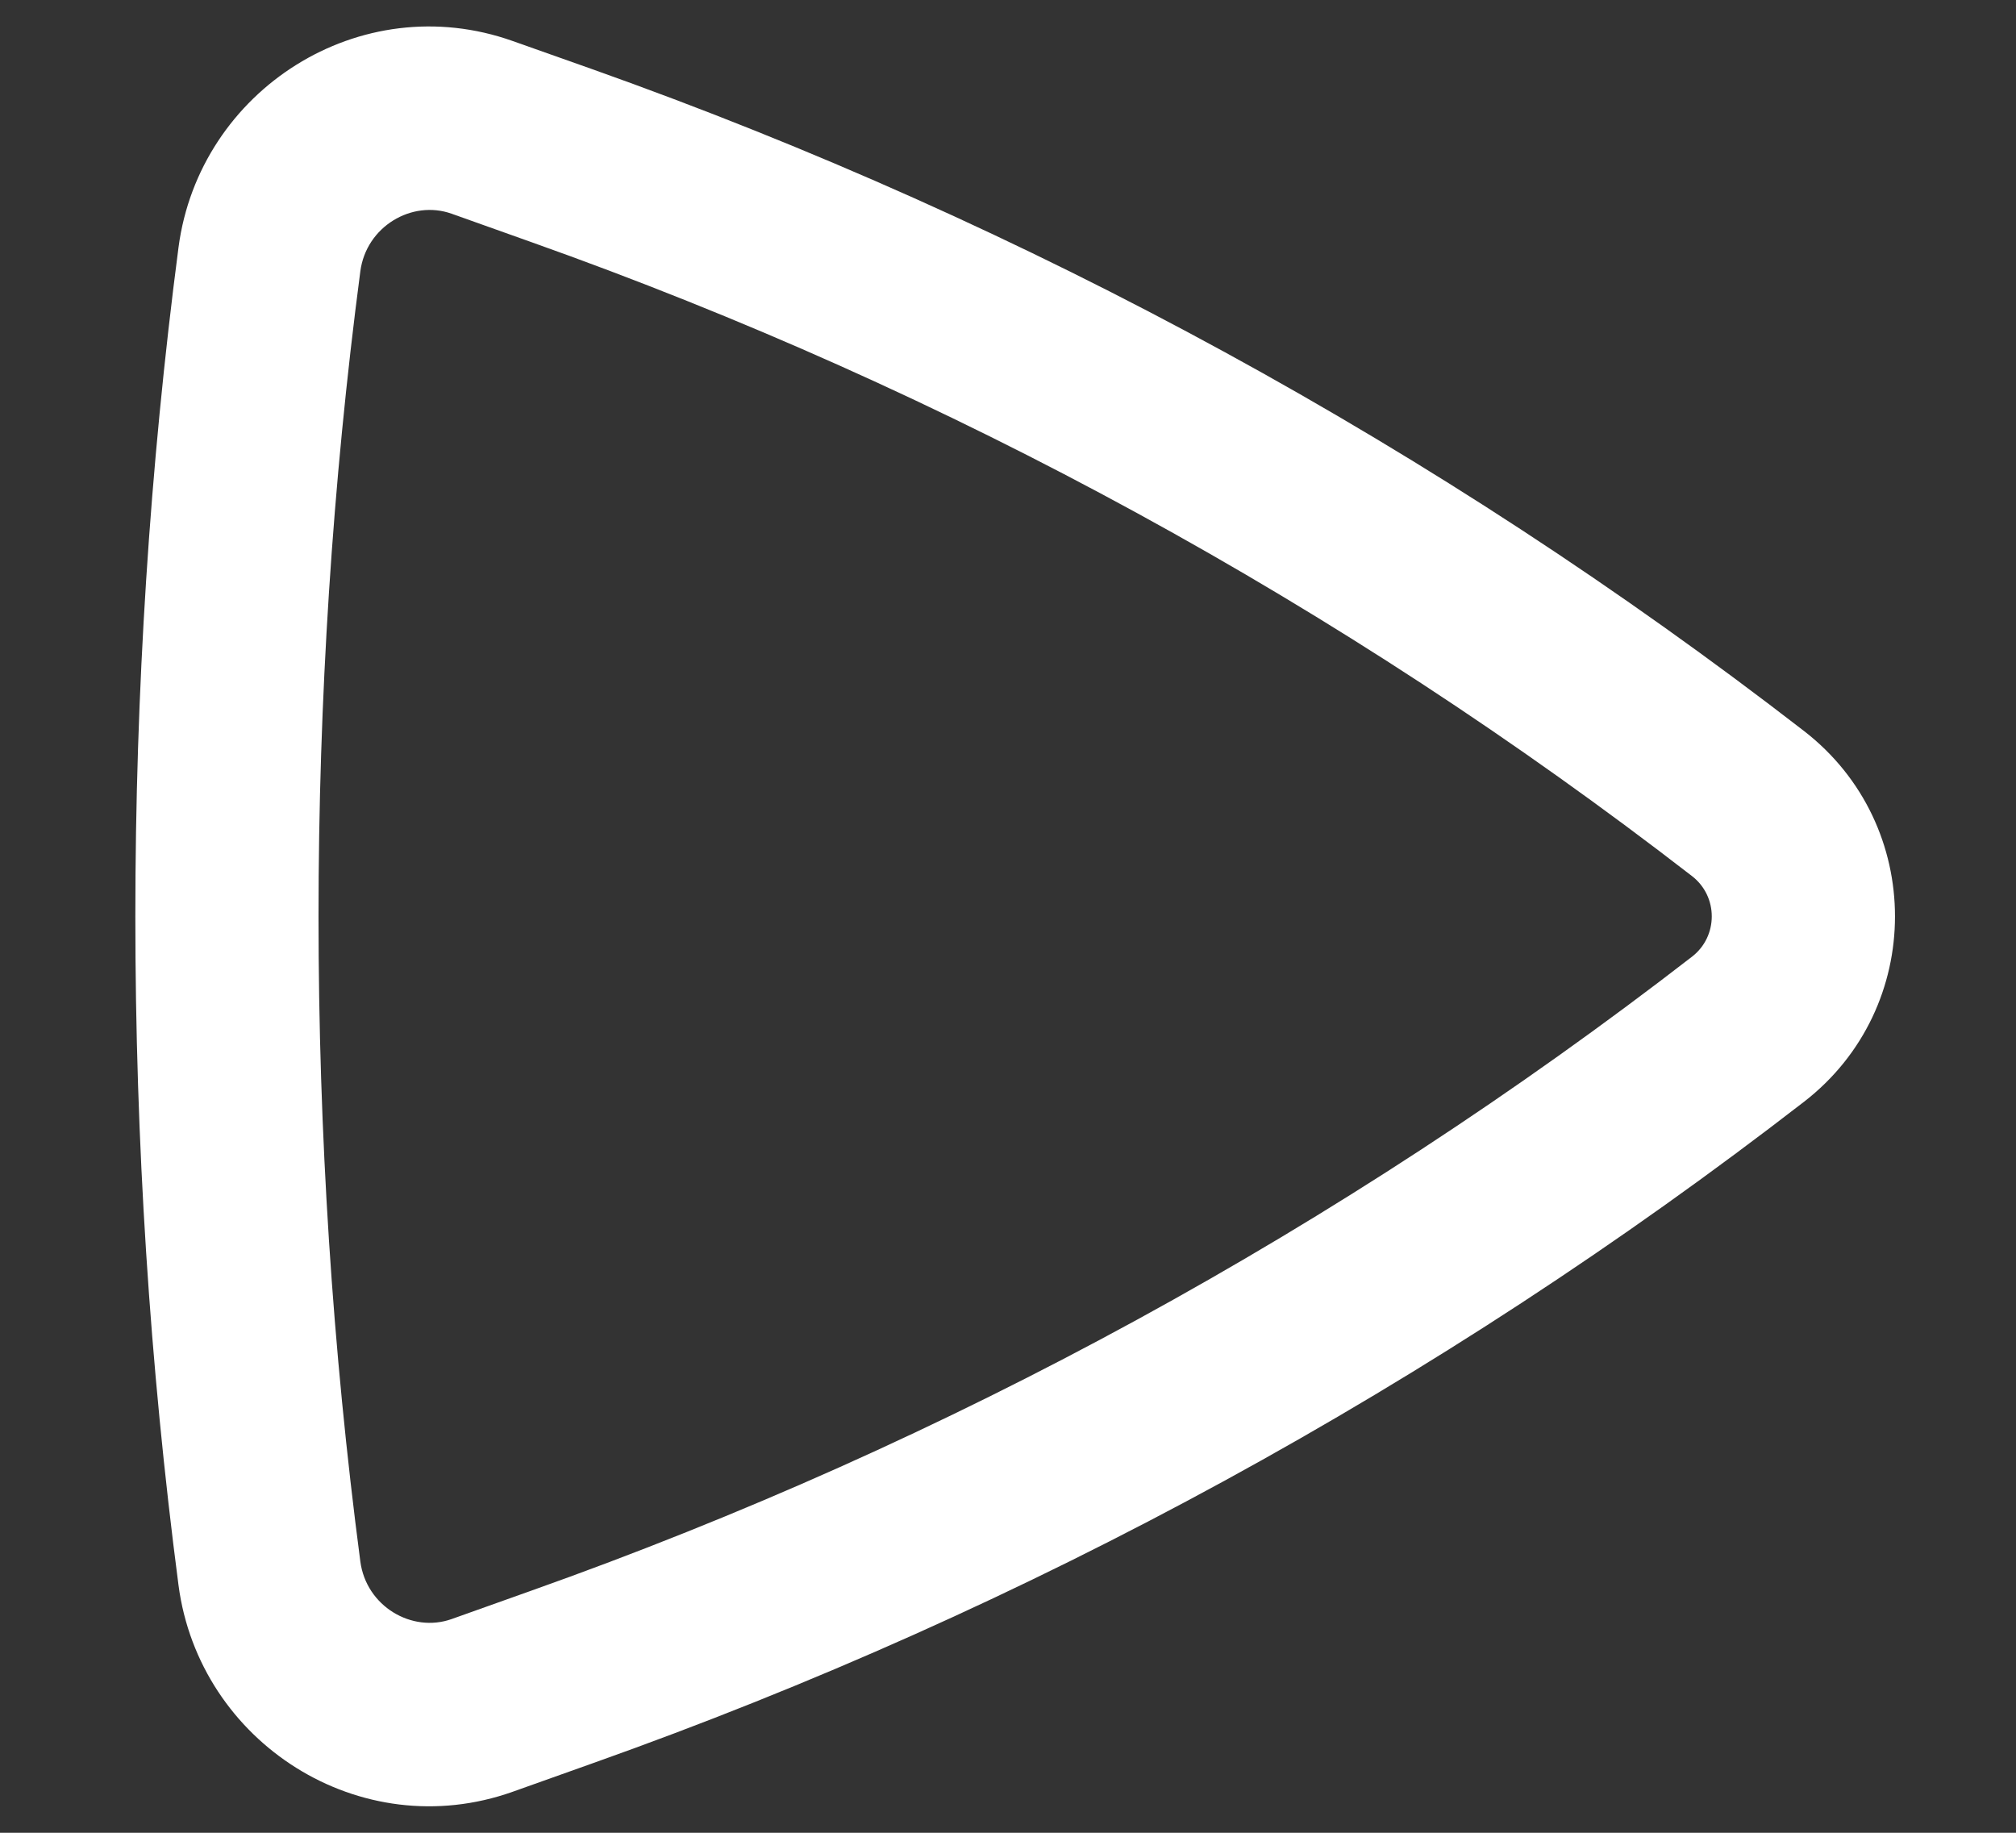 <svg width="11" height="10" viewBox="0 0 11 10" fill="none" xmlns="http://www.w3.org/2000/svg">
<rect x="0" y="0" width="11" height="10" fill="#333333" stroke="none"/>
<path fill-rule="evenodd" clip-rule="evenodd" d="M9.844 3.989C10.505 4.501 10.505 5.499 9.844 6.011C7.846 7.557 5.614 8.776 3.233 9.621L2.798 9.776C1.966 10.072 1.087 9.508 0.974 8.649C0.66 6.249 0.66 3.751 0.974 1.35C1.087 0.491 1.966 -0.072 2.798 0.224L3.233 0.378C5.614 1.224 7.846 2.443 9.844 3.989ZM9.232 5.22C9.376 5.109 9.376 4.891 9.232 4.78C7.318 3.299 5.18 2.131 2.899 1.321L2.464 1.166C2.247 1.089 1.998 1.236 1.966 1.481C1.662 3.794 1.662 6.206 1.966 8.519C1.998 8.764 2.247 8.911 2.464 8.834L2.899 8.679C5.18 7.869 7.318 6.701 9.232 5.22Z" fill="white"/>
</svg>
